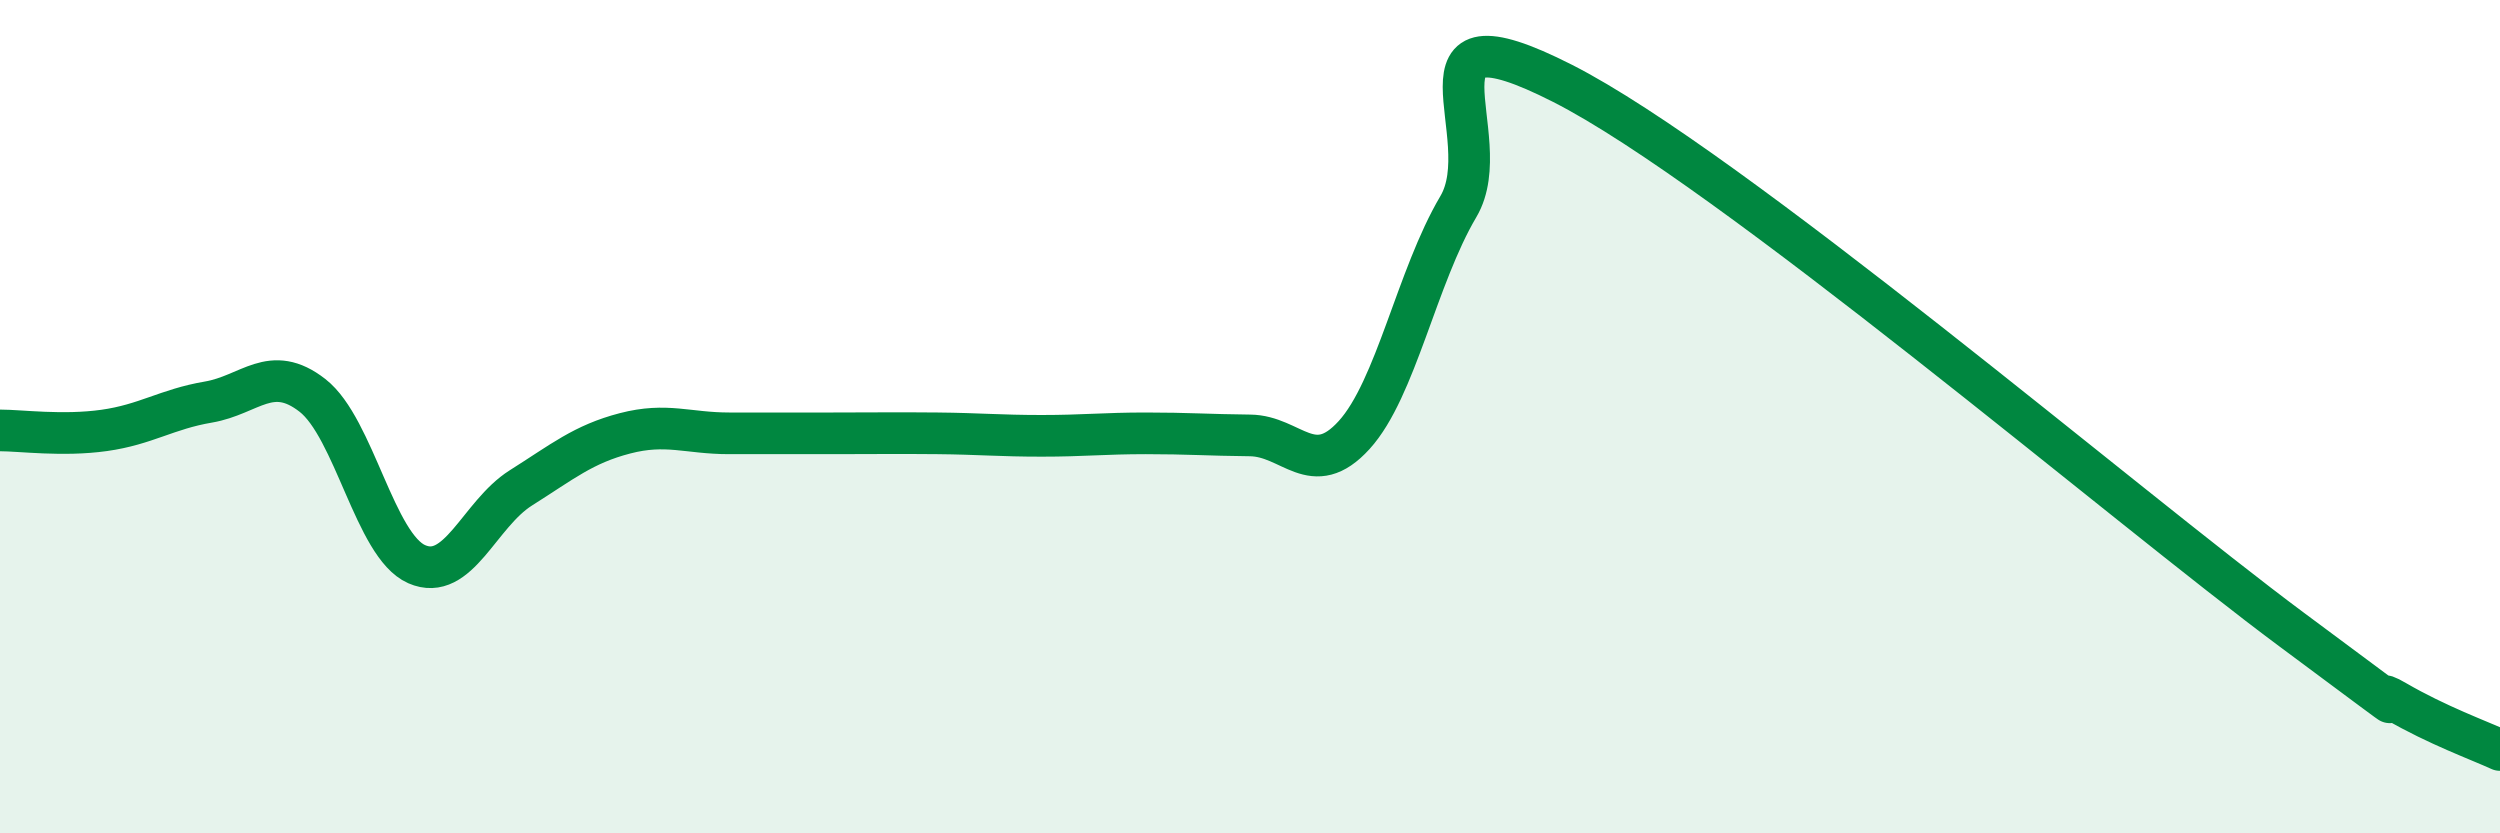 
    <svg width="60" height="20" viewBox="0 0 60 20" xmlns="http://www.w3.org/2000/svg">
      <path
        d="M 0,10.33 C 0.5,10.33 1.5,10.47 2.5,10.33 C 3.5,10.19 4,9.82 5,9.65 C 6,9.48 6.5,8.71 7.5,9.49 C 8.5,10.27 9,13.1 10,13.54 C 11,13.98 11.5,12.34 12.5,11.71 C 13.5,11.08 14,10.66 15,10.4 C 16,10.14 16.5,10.4 17.5,10.4 C 18.5,10.4 19,10.4 20,10.4 C 21,10.4 21.5,10.39 22.5,10.4 C 23.5,10.41 24,10.46 25,10.46 C 26,10.46 26.5,10.4 27.5,10.4 C 28.5,10.4 29,10.44 30,10.45 C 31,10.46 31.5,11.54 32.5,10.44 C 33.5,9.34 34,6.65 35,4.96 C 36,3.27 33.5,-0.03 37.5,2 C 41.5,4.03 51,12.14 55,15.11 C 59,18.08 56.5,16.25 57.5,16.83 C 58.5,17.41 59.5,17.77 60,18L60 20L0 20Z"
        fill="#008740"
        opacity="0.1"
        stroke-linecap="round"
        stroke-linejoin="round"
      />
      <path
        d="M 0,10.33 C 0.5,10.33 1.5,10.47 2.5,10.33 C 3.5,10.19 4,9.82 5,9.65 C 6,9.48 6.5,8.71 7.5,9.49 C 8.5,10.27 9,13.1 10,13.54 C 11,13.98 11.5,12.34 12.5,11.71 C 13.5,11.08 14,10.66 15,10.4 C 16,10.14 16.5,10.4 17.5,10.4 C 18.5,10.4 19,10.4 20,10.4 C 21,10.4 21.5,10.39 22.5,10.4 C 23.5,10.41 24,10.46 25,10.46 C 26,10.46 26.5,10.4 27.5,10.4 C 28.5,10.4 29,10.44 30,10.45 C 31,10.46 31.5,11.54 32.5,10.44 C 33.5,9.34 34,6.65 35,4.96 C 36,3.27 33.5,-0.03 37.5,2 C 41.5,4.03 51,12.14 55,15.11 C 59,18.08 56.5,16.25 57.5,16.83 C 58.5,17.41 59.5,17.77 60,18"
        stroke="#008740"
        stroke-width="1"
        fill="none"
        stroke-linecap="round"
        stroke-linejoin="round"
      />
    </svg>
  